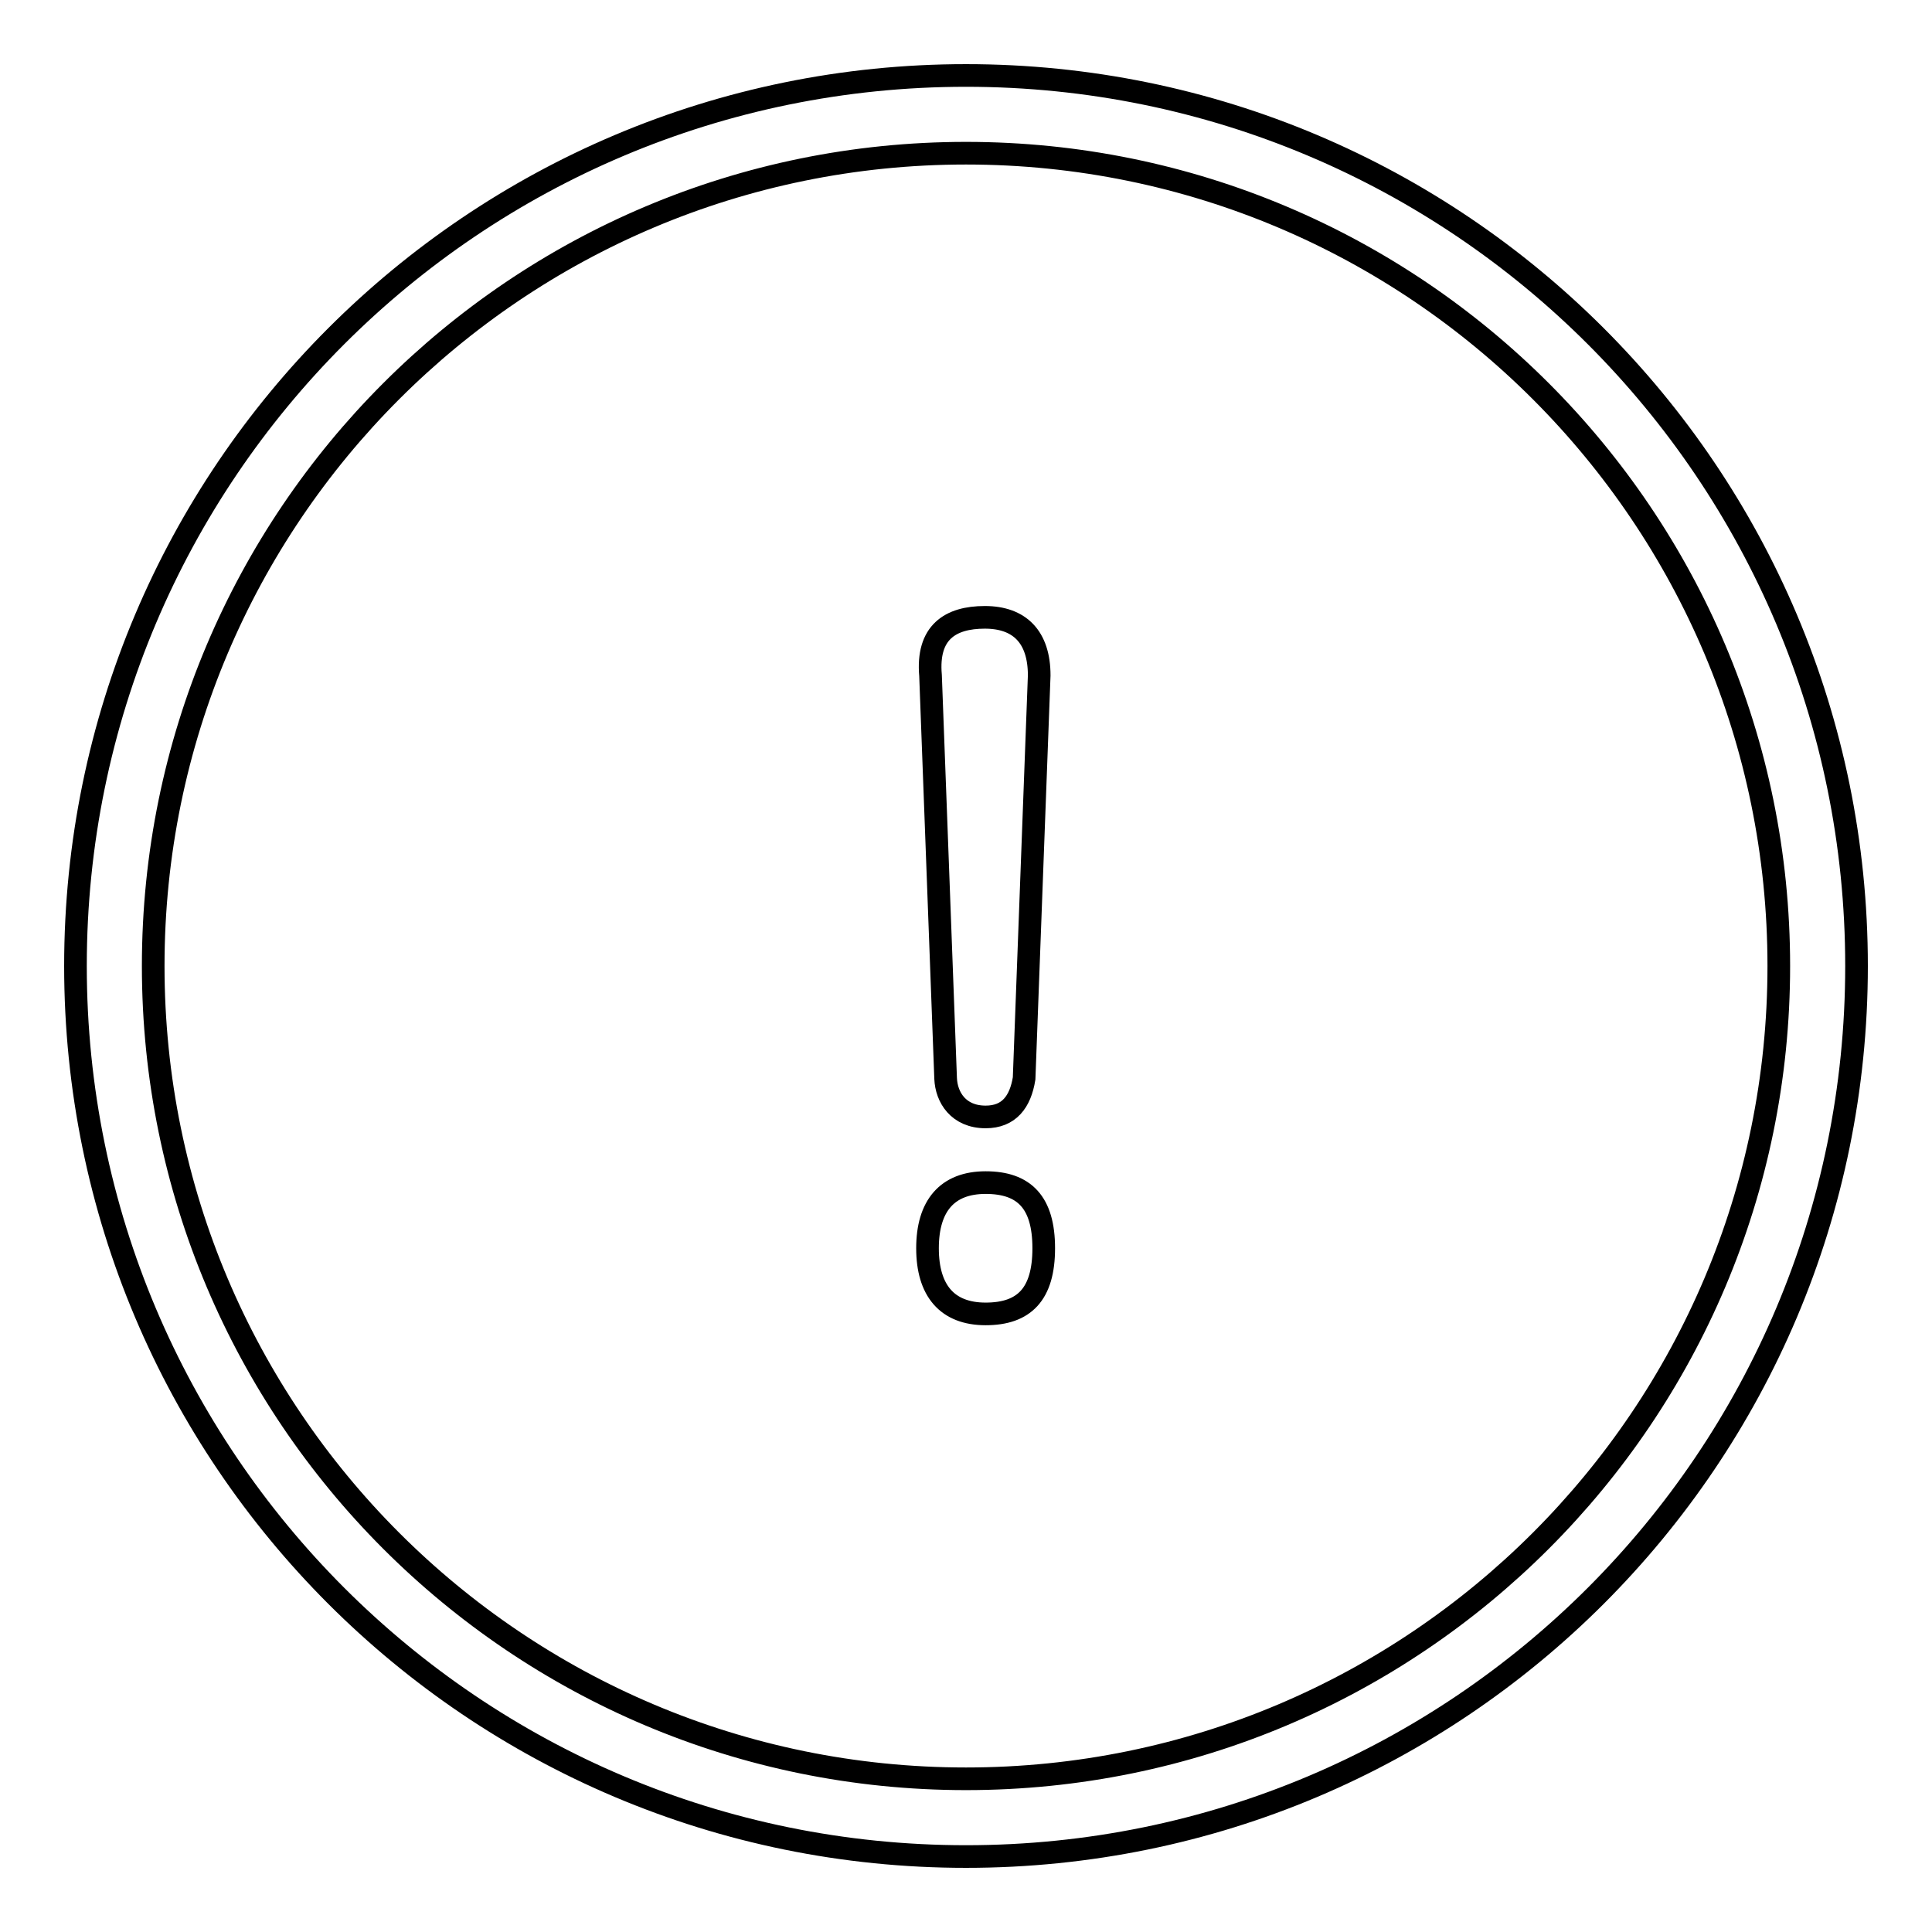 <?xml version="1.0" encoding="utf-8"?>
<!-- Svg Vector Icons : http://www.onlinewebfonts.com/icon -->
<!DOCTYPE svg PUBLIC "-//W3C//DTD SVG 1.1//EN" "http://www.w3.org/Graphics/SVG/1.1/DTD/svg11.dtd">
<svg version="1.1" xmlns="http://www.w3.org/2000/svg" xmlns:xlink="http://www.w3.org/1999/xlink" x="0px" y="0px" viewBox="0 0 256 256" enable-background="new 0 0 256 256" xml:space="preserve">
<g><g><path stroke-width="3" fill-opacity="0" stroke="#000000"  d="M128,10C62.8,10,10,62.8,10,128c0,65.2,52.8,118,118,118c65.2,0,118-52.8,118-118C246,62.8,193.2,10,128,10z M128,235.7c-59.5,0-107.7-48.2-107.7-107.7S68.5,20.3,128,20.3S235.7,68.5,235.7,128S187.5,235.7,128,235.7z M130.6,148c3.1,0,4.6-2,5.1-5.1l2-53.4c0-5.1-2.6-7.7-7.2-7.7c-4.6,0-7.7,2-7.2,7.7l2,53.4C125.4,145.4,127,148,130.6,148z M130.6,156.7c-5.1,0-7.7,3.1-7.7,8.7s2.6,8.7,7.7,8.7c5.1,0,7.7-2.6,7.7-8.7C138.3,159.3,135.7,156.7,130.6,156.7z"/></g></g>
</svg>